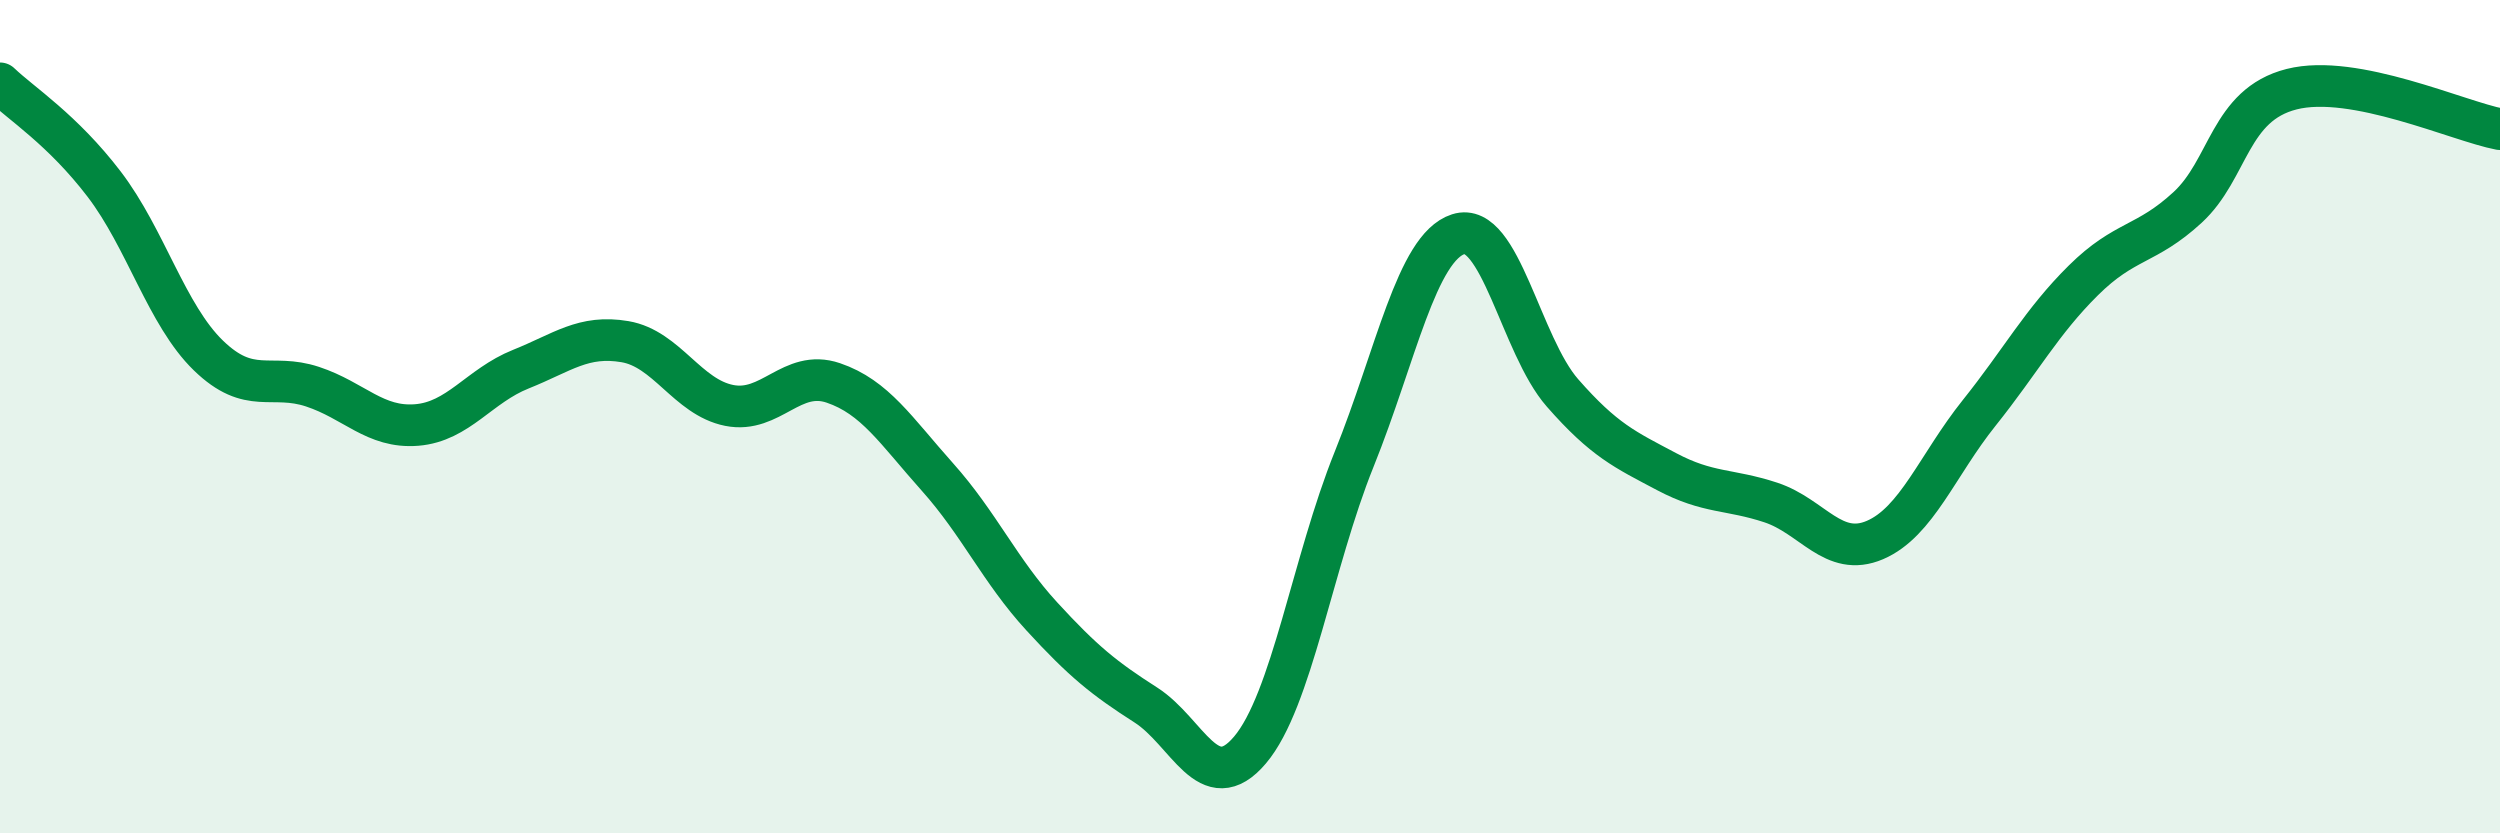 
    <svg width="60" height="20" viewBox="0 0 60 20" xmlns="http://www.w3.org/2000/svg">
      <path
        d="M 0,2 C 0.5,2.48 1.5,3.11 2.5,4.42 C 3.5,5.73 4,7.56 5,8.53 C 6,9.5 6.5,8.95 7.5,9.28 C 8.5,9.61 9,10.28 10,10.2 C 11,10.12 11.5,9.26 12.5,8.86 C 13.5,8.46 14,8.03 15,8.2 C 16,8.37 16.5,9.53 17.5,9.73 C 18.5,9.93 19,8.85 20,9.19 C 21,9.53 21.5,10.33 22.5,11.45 C 23.5,12.57 24,13.7 25,14.79 C 26,15.88 26.5,16.28 27.5,16.92 C 28.5,17.56 29,19.18 30,18 C 31,16.82 31.5,13.5 32.5,11.02 C 33.5,8.54 34,5.94 35,5.62 C 36,5.3 36.5,8.29 37.5,9.43 C 38.5,10.57 39,10.79 40,11.32 C 41,11.85 41.5,11.73 42.5,12.06 C 43.5,12.39 44,13.39 45,12.96 C 46,12.53 46.5,11.16 47.5,9.91 C 48.5,8.66 49,7.72 50,6.73 C 51,5.74 51.5,5.9 52.5,4.98 C 53.5,4.06 53.5,2.52 55,2.14 C 56.5,1.76 59,2.91 60,3.1L60 20L0 20Z"
        fill="#008740"
        opacity="0.1"
        stroke-linecap="round"
        stroke-linejoin="round"
      />
      <path
        d="M 0,2 C 0.5,2.48 1.5,3.11 2.5,4.42 C 3.5,5.73 4,7.56 5,8.53 C 6,9.5 6.5,8.95 7.5,9.28 C 8.5,9.61 9,10.28 10,10.2 C 11,10.12 11.5,9.26 12.5,8.86 C 13.5,8.46 14,8.03 15,8.2 C 16,8.37 16.5,9.53 17.5,9.73 C 18.5,9.93 19,8.85 20,9.19 C 21,9.53 21.5,10.33 22.5,11.45 C 23.5,12.57 24,13.7 25,14.79 C 26,15.88 26.5,16.28 27.5,16.92 C 28.5,17.56 29,19.18 30,18 C 31,16.82 31.5,13.5 32.5,11.02 C 33.5,8.54 34,5.94 35,5.62 C 36,5.3 36.5,8.29 37.5,9.43 C 38.5,10.57 39,10.79 40,11.32 C 41,11.85 41.5,11.73 42.5,12.06 C 43.5,12.39 44,13.39 45,12.96 C 46,12.53 46.5,11.16 47.5,9.91 C 48.5,8.66 49,7.72 50,6.73 C 51,5.74 51.5,5.9 52.5,4.98 C 53.5,4.06 53.5,2.52 55,2.14 C 56.5,1.76 59,2.91 60,3.1"
        stroke="#008740"
        stroke-width="1"
        fill="none"
        stroke-linecap="round"
        stroke-linejoin="round"
      />
    </svg>
  